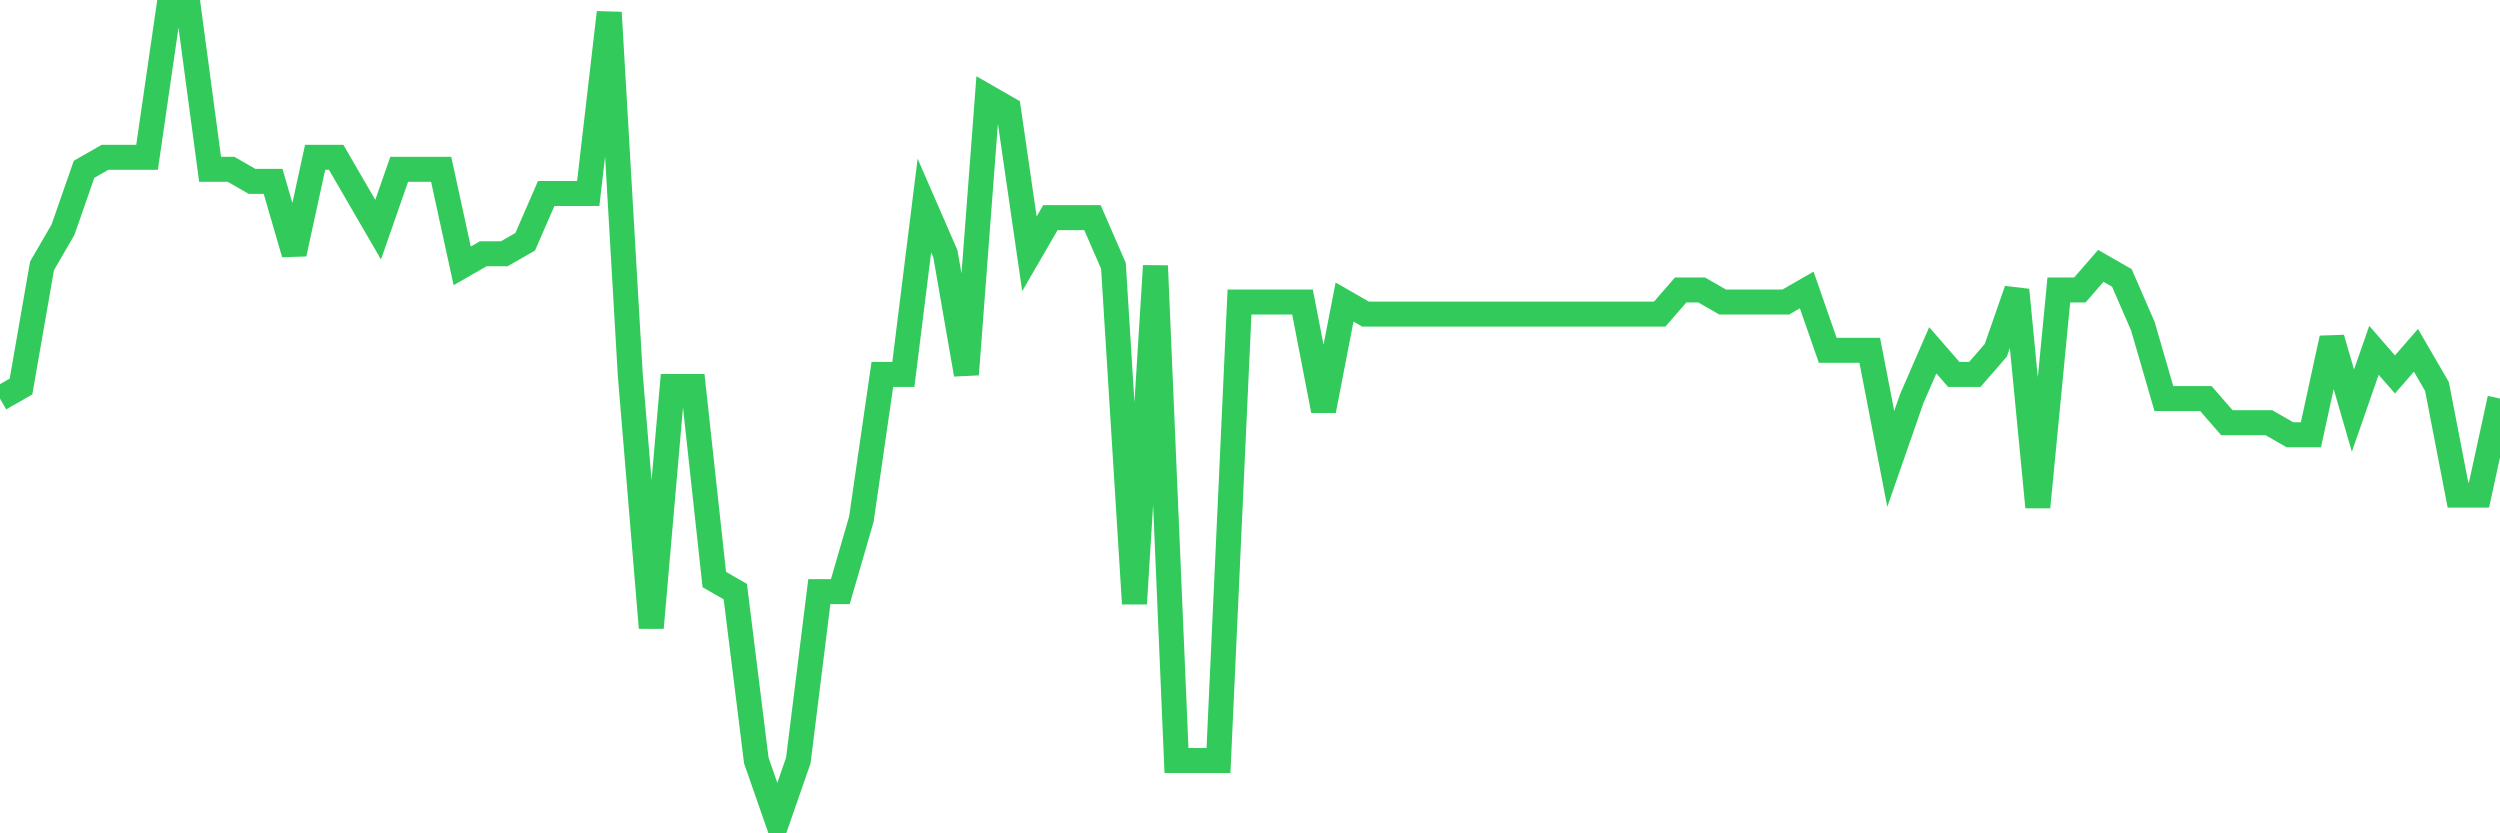<svg
  xmlns="http://www.w3.org/2000/svg"
  xmlns:xlink="http://www.w3.org/1999/xlink"
  width="120"
  height="40"
  viewBox="0 0 120 40"
  preserveAspectRatio="none"
>
  <polyline
    points="0,19.131 1.008,18.552 2.017,12.761 3.025,11.024 4.034,8.128 5.042,7.549 6.05,7.549 7.059,7.549 8.067,0.6 9.076,0.6 10.084,8.128 11.092,8.128 12.101,8.707 13.109,8.707 14.118,12.182 15.126,7.549 16.134,7.549 17.143,9.287 18.151,11.024 19.16,8.128 20.168,8.128 21.176,8.128 22.185,12.761 23.193,12.182 24.202,12.182 25.21,11.603 26.218,9.287 27.227,9.287 28.235,9.287 29.244,0.6 30.252,17.973 31.261,30.134 32.269,18.552 33.277,18.552 34.286,27.818 35.294,28.397 36.303,36.504 37.311,39.4 38.319,36.504 39.328,28.397 40.336,28.397 41.345,24.922 42.353,17.973 43.361,17.973 44.37,9.866 45.378,12.182 46.387,17.973 47.395,4.654 48.403,5.233 49.412,12.182 50.42,10.445 51.429,10.445 52.437,10.445 53.445,12.761 54.454,28.976 55.462,12.761 56.471,36.504 57.479,36.504 58.487,36.504 59.496,14.499 60.504,14.499 61.513,14.499 62.521,14.499 63.529,19.71 64.538,14.499 65.546,15.078 66.555,15.078 67.563,15.078 68.571,15.078 69.58,15.078 70.588,15.078 71.597,15.078 72.605,15.078 73.613,15.078 74.622,15.078 75.63,15.078 76.639,15.078 77.647,15.078 78.655,15.078 79.664,15.078 80.672,13.919 81.681,13.919 82.689,14.499 83.697,14.499 84.706,14.499 85.714,14.499 86.723,13.919 87.731,16.815 88.739,16.815 89.748,16.815 90.756,22.027 91.765,19.131 92.773,16.815 93.782,17.973 94.79,17.973 95.798,16.815 96.807,13.919 97.815,24.343 98.824,13.919 99.832,13.919 100.84,12.761 101.849,13.34 102.857,15.657 103.866,19.131 104.874,19.131 105.882,19.131 106.891,20.29 107.899,20.29 108.908,20.29 109.916,20.869 110.924,20.869 111.933,16.236 112.941,19.71 113.95,16.815 114.958,17.973 115.966,16.815 116.975,18.552 117.983,23.764 118.992,23.764 120,19.131"
    fill="none"
    stroke="#32ca5b"
    stroke-width="1.2"
  >
  </polyline>
</svg>